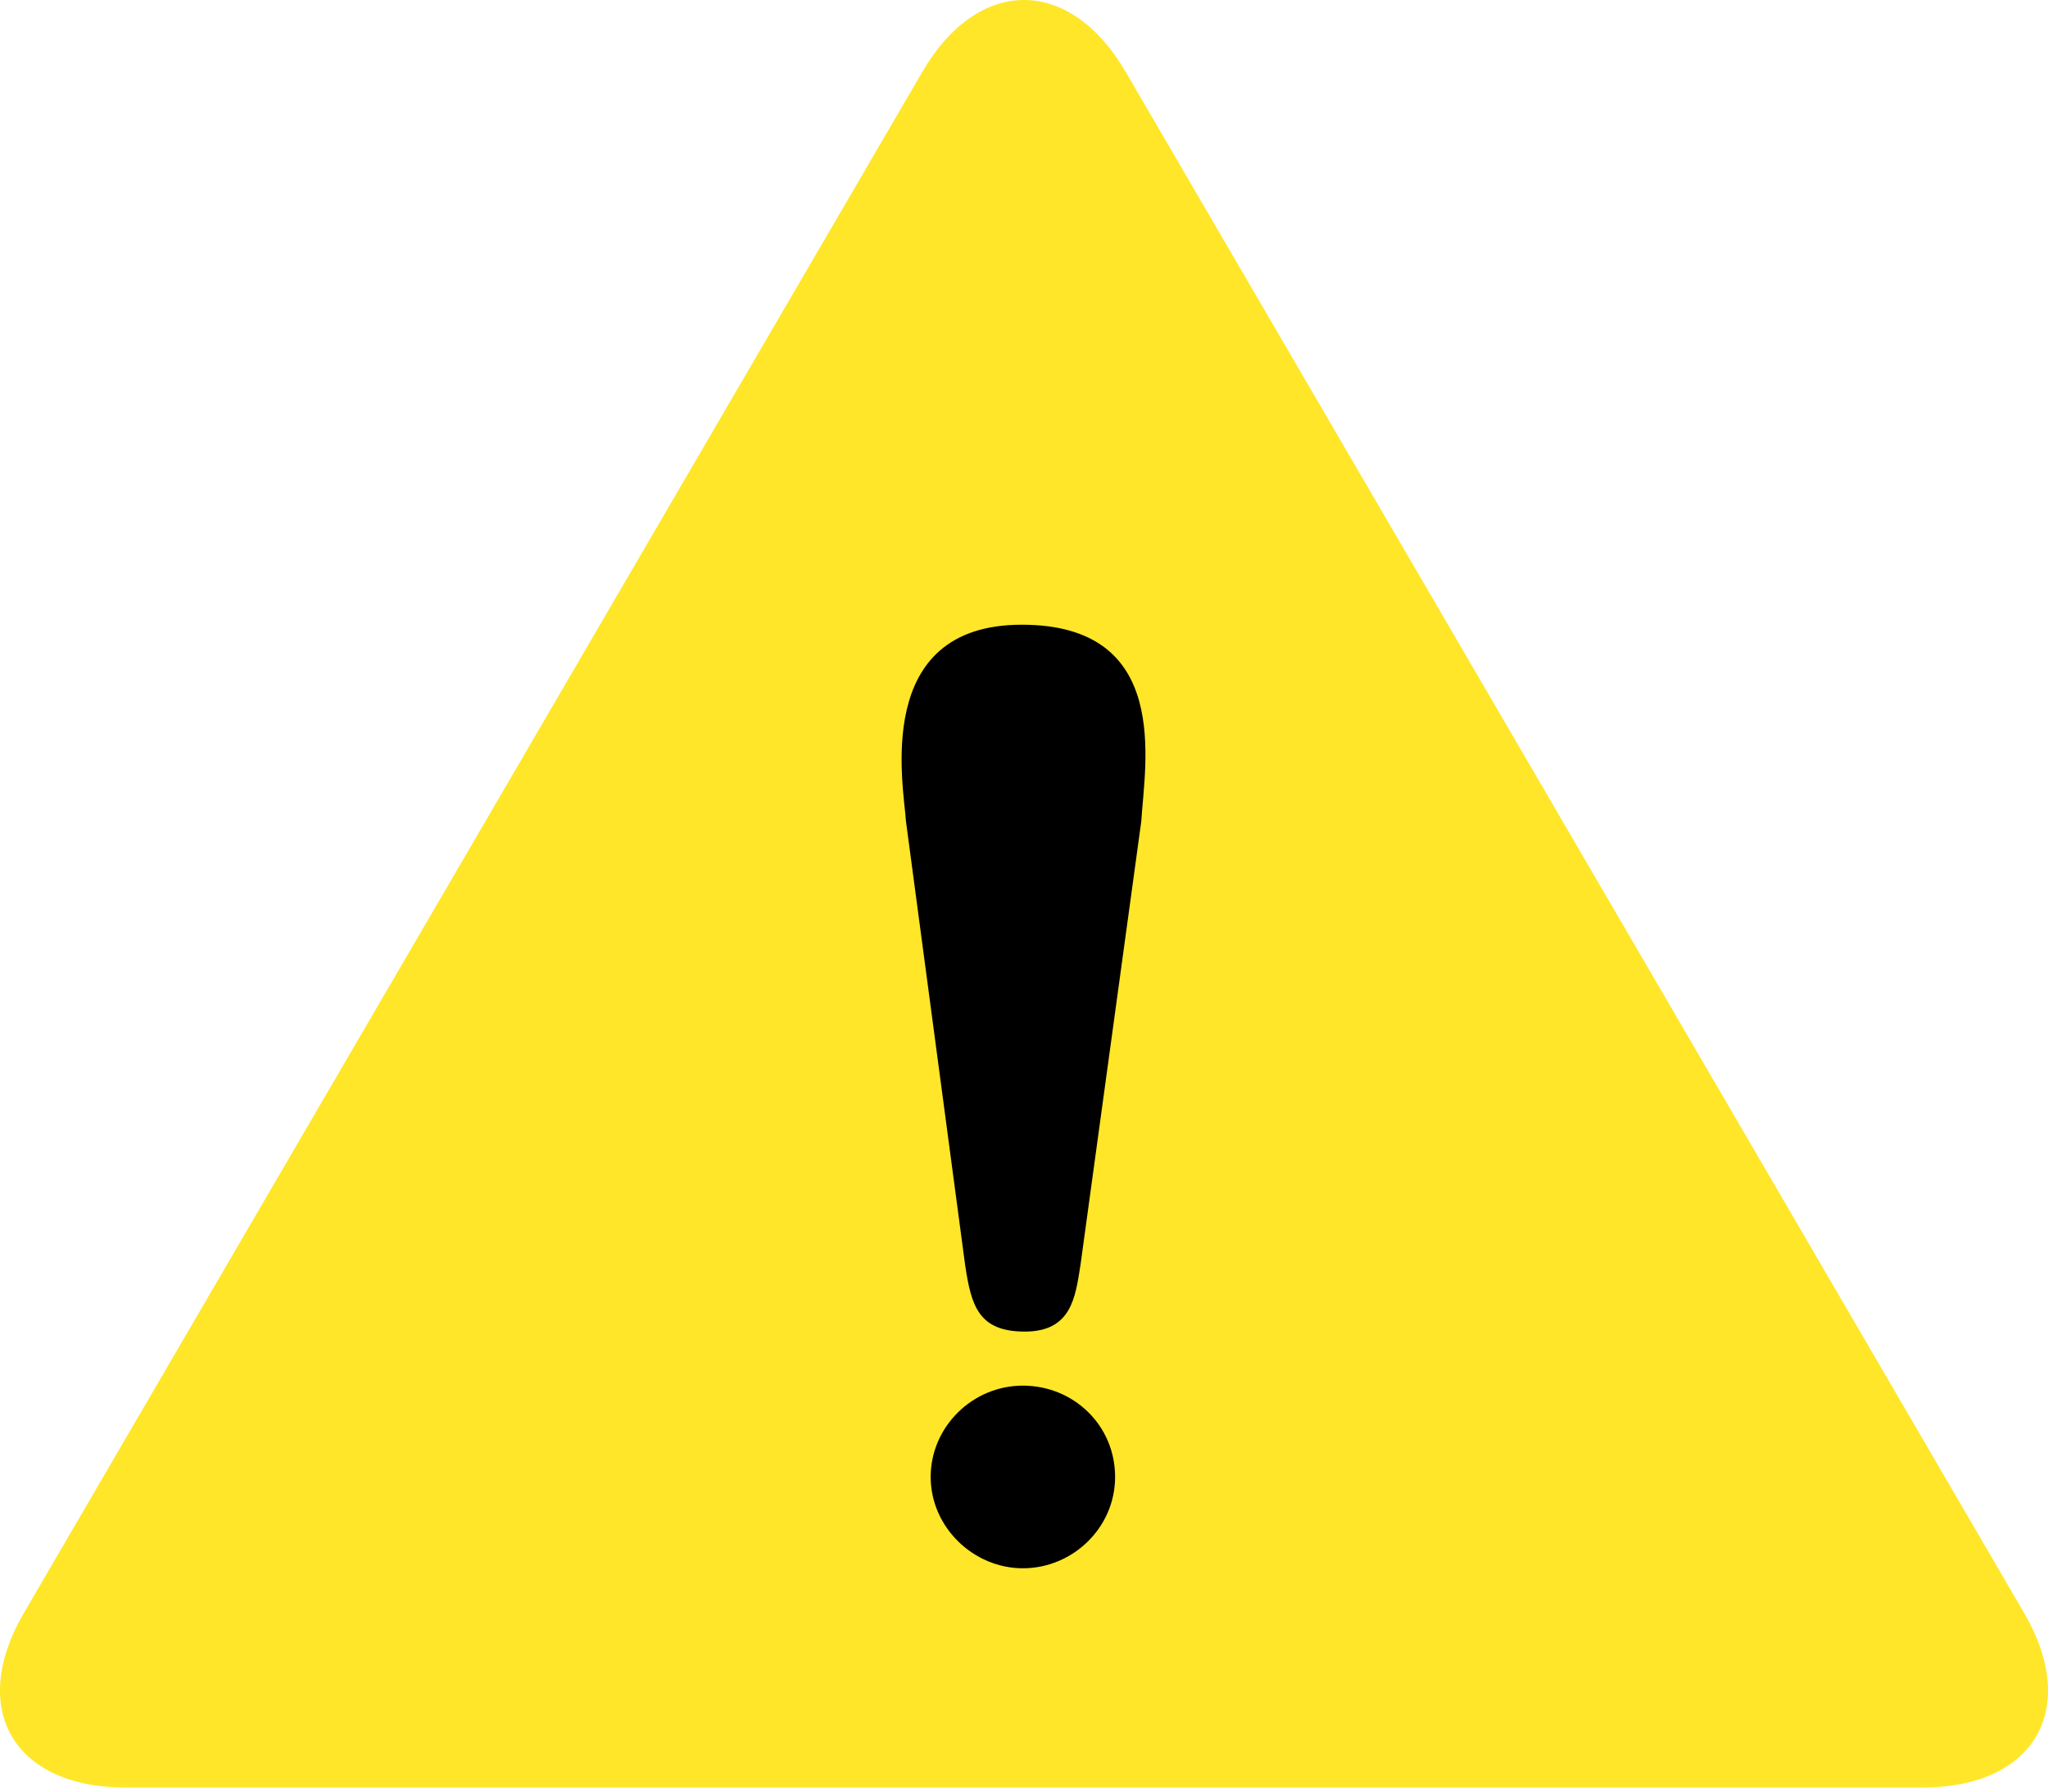 <svg width="360" height="315" viewBox="0 0 360 315" fill="none" xmlns="http://www.w3.org/2000/svg">
<g clip-path="url(#clip0_17_13489)">
<path d="M22.085 314.286C2.409 314.286 -5.639 300.475 4.199 283.597L162.114 12.658C171.952 -4.219 188.048 -4.219 197.887 12.658L355.801 283.597C365.639 300.475 357.591 314.286 337.915 314.286H22.085Z" fill="#FFE628"/>
<path d="M196.013 259.681C196.013 268.637 188.531 275.737 179.804 275.737C171.077 275.737 163.595 268.482 163.595 259.681C163.595 250.881 170.92 243.625 179.804 243.625C188.688 243.625 196.013 250.573 196.013 259.681ZM189.911 222.511C189.024 228.14 188.313 234.121 180.143 234.121C171.973 234.121 170.731 229.544 169.665 222.511L159.251 144.395C158.87 138.205 153.2 109.838 179.612 109.838C206.024 109.838 201.241 134.228 200.617 144.395L189.914 222.511H189.911Z" fill="black"/>
</g>
<defs>
<clipPath id="clip0_17_13489">
<rect width="360" height="314.286" fill="white"/>
</clipPath>
</defs>
</svg>
